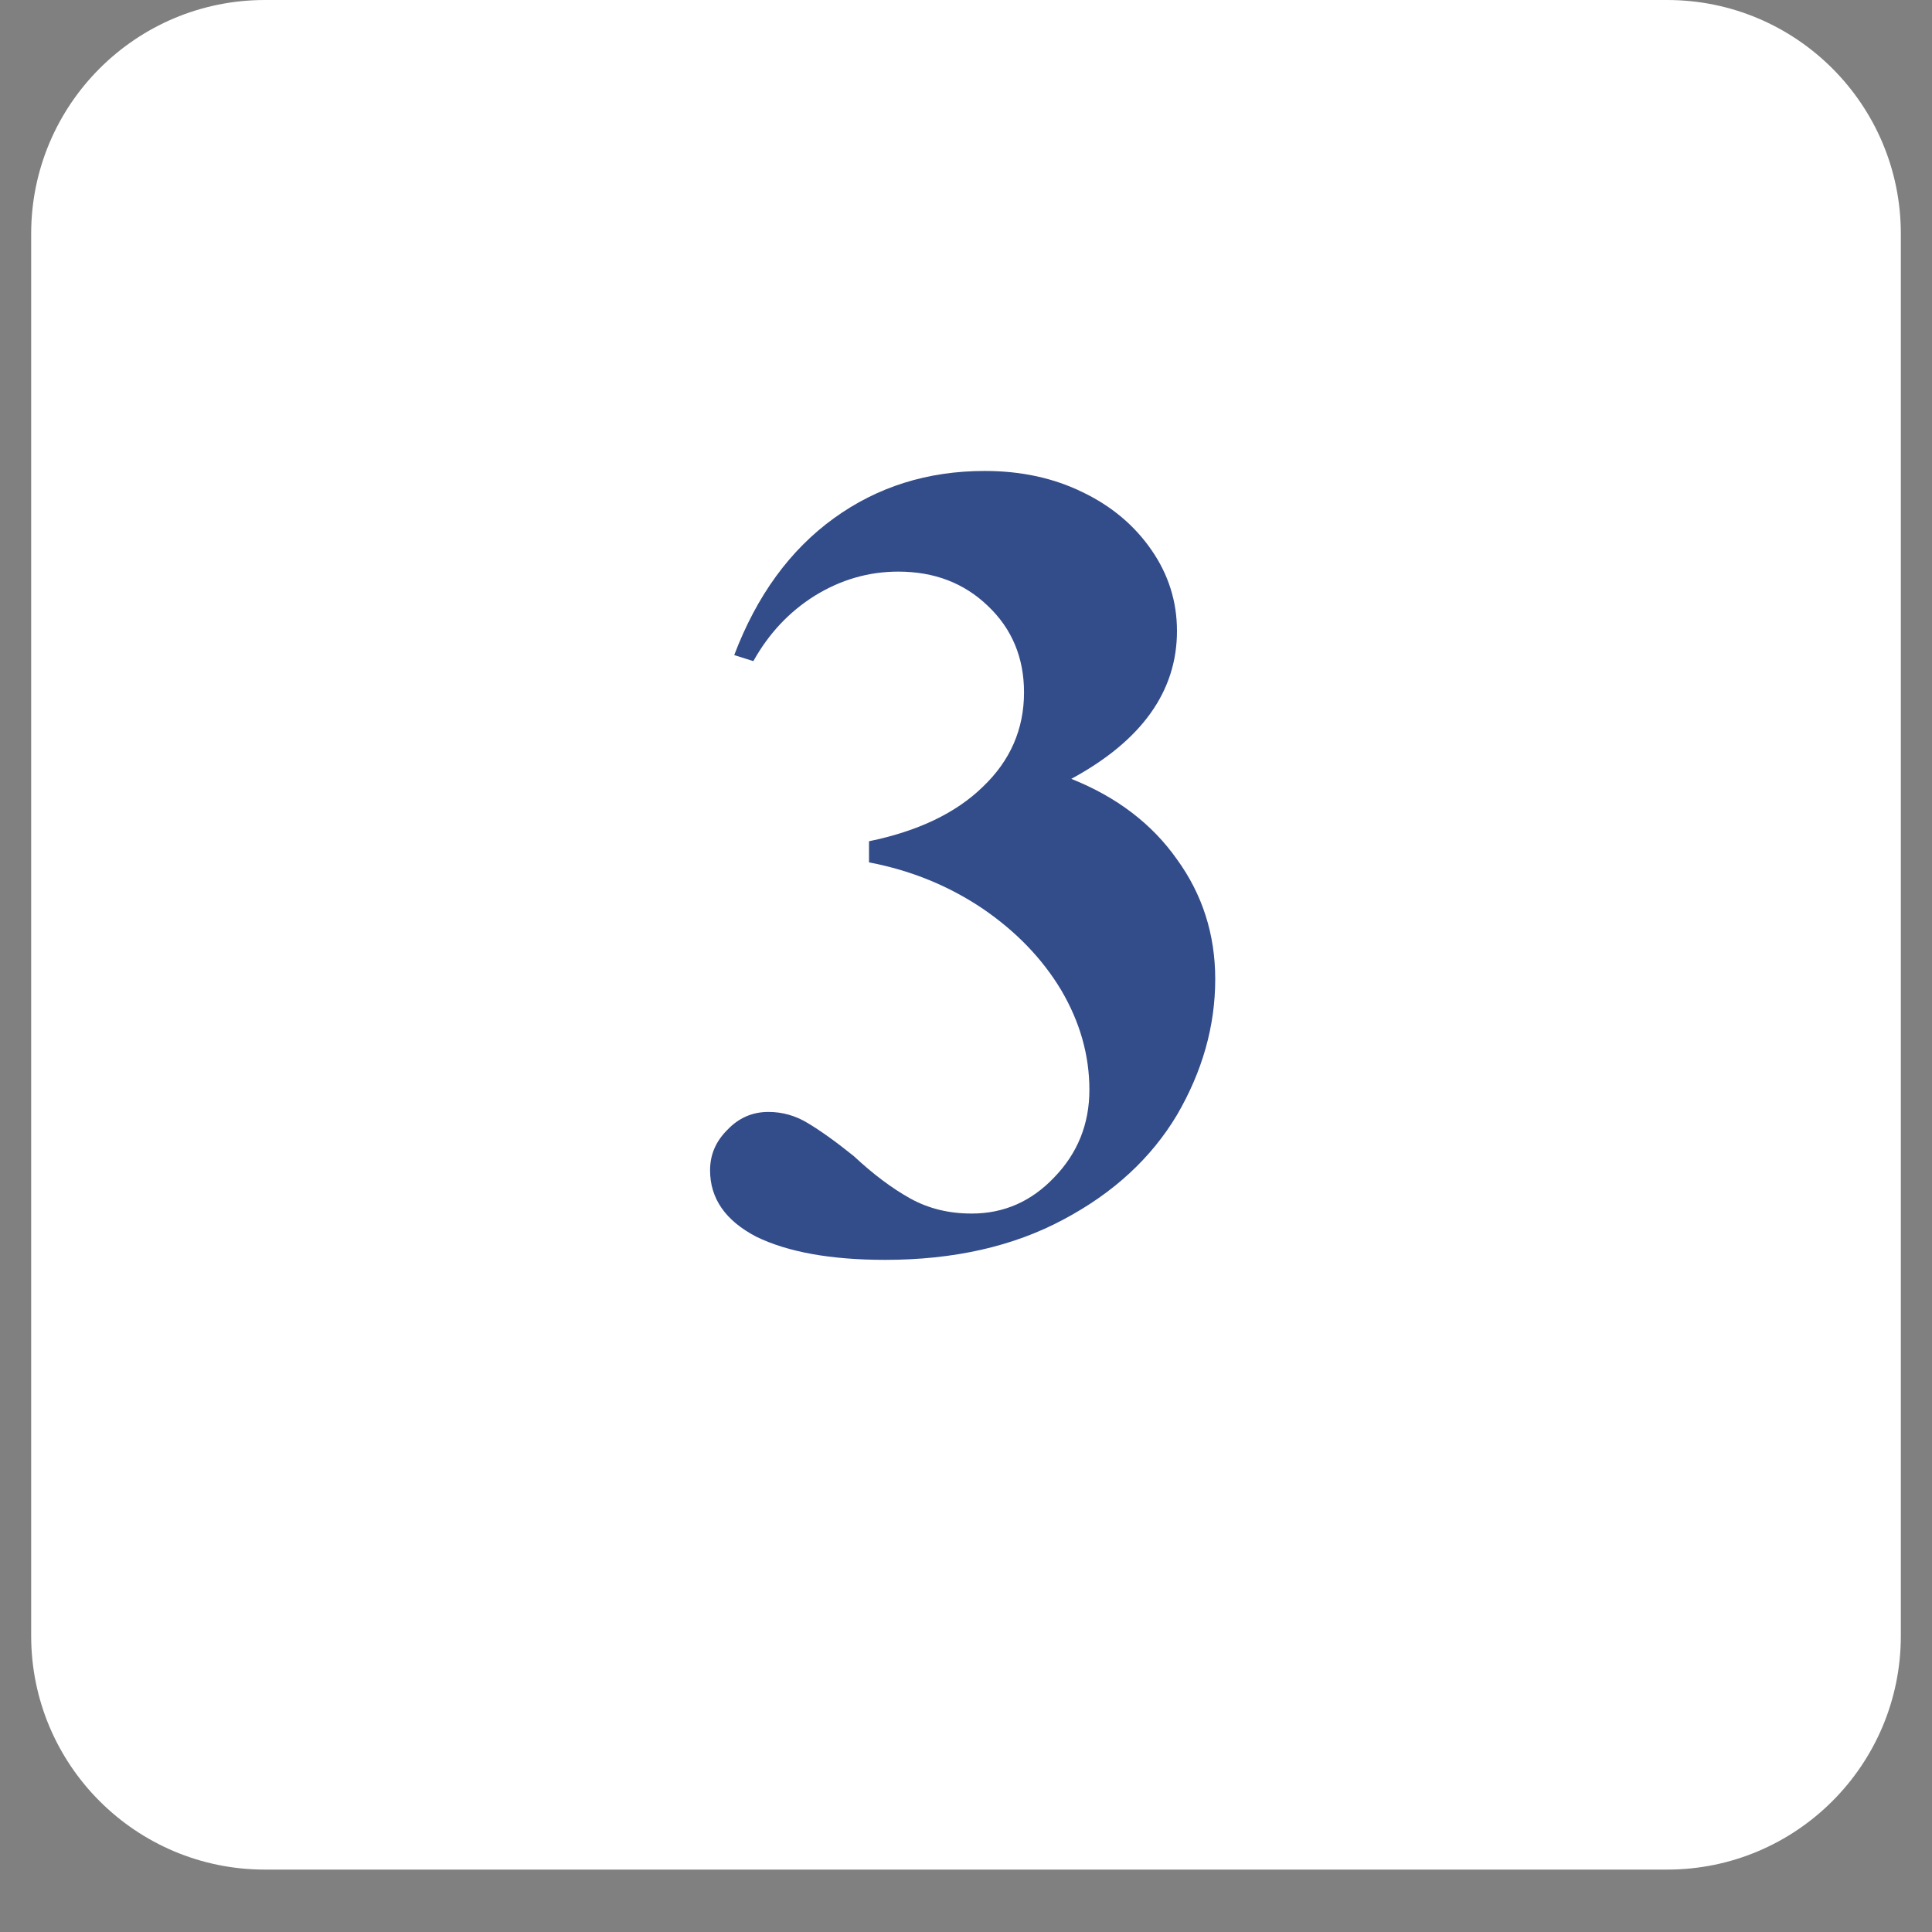 <svg xmlns="http://www.w3.org/2000/svg" xmlns:xlink="http://www.w3.org/1999/xlink" width="40" viewBox="0 0 30 30" height="40" preserveAspectRatio="xMidYMid meet"><rect x="0" y="0" width="30" height="30" fill="#808080" stroke="none"/><defs><g></g><clipPath id="12df7708cb"><path d="M 0.484 0 L 29.516 0 L 29.516 29.031 L 0.484 29.031 Z M 0.484 0 " clip-rule="nonzero"></path></clipPath><clipPath id="ca8ac966ef"><path d="M 4.113 0 L 25.887 0 C 27.891 0 29.516 1.625 29.516 3.629 L 29.516 25.402 C 29.516 27.406 27.891 29.031 25.887 29.031 L 4.113 29.031 C 2.109 29.031 0.484 27.406 0.484 25.402 L 0.484 3.629 C 0.484 1.625 2.109 0 4.113 0 Z M 4.113 0 " clip-rule="nonzero"></path></clipPath></defs><g clip-path="url(#12df7708cb)"><g clip-path="url(#ca8ac966ef)"><path fill="#ffffff" d="M 0.484 0 L 29.516 0 L 29.516 29.031 L 0.484 29.031 Z M 0.484 0 " fill-opacity="1" fill-rule="nonzero"></path></g></g><g fill="#334c8a" fill-opacity="1"><g transform="translate(10.682, 19.36)"><g><path d="M 4.609 -12.047 C 5.172 -12.047 5.676 -11.938 6.125 -11.719 C 6.582 -11.5 6.941 -11.195 7.203 -10.812 C 7.461 -10.438 7.594 -10.02 7.594 -9.562 C 7.594 -8.625 7.047 -7.859 5.953 -7.266 C 6.66 -6.984 7.207 -6.566 7.594 -6.016 C 7.988 -5.473 8.188 -4.852 8.188 -4.156 C 8.188 -3.426 7.988 -2.723 7.594 -2.047 C 7.195 -1.379 6.609 -0.836 5.828 -0.422 C 5.047 -0.004 4.125 0.203 3.062 0.203 C 2.219 0.203 1.551 0.082 1.062 -0.156 C 0.582 -0.406 0.344 -0.75 0.344 -1.188 C 0.344 -1.426 0.43 -1.633 0.609 -1.812 C 0.785 -2 1 -2.094 1.25 -2.094 C 1.469 -2.094 1.672 -2.035 1.859 -1.922 C 2.055 -1.805 2.297 -1.633 2.578 -1.406 C 2.879 -1.125 3.172 -0.906 3.453 -0.75 C 3.734 -0.594 4.051 -0.516 4.406 -0.516 C 4.906 -0.516 5.332 -0.703 5.688 -1.078 C 6.051 -1.453 6.234 -1.906 6.234 -2.438 C 6.234 -2.977 6.086 -3.492 5.797 -3.984 C 5.504 -4.473 5.098 -4.895 4.578 -5.25 C 4.055 -5.602 3.469 -5.844 2.812 -5.969 L 2.812 -6.297 C 3.57 -6.453 4.16 -6.734 4.578 -7.141 C 5.004 -7.547 5.219 -8.035 5.219 -8.609 C 5.219 -9.148 5.031 -9.598 4.656 -9.953 C 4.289 -10.305 3.828 -10.484 3.266 -10.484 C 2.805 -10.484 2.375 -10.359 1.969 -10.109 C 1.57 -9.859 1.254 -9.52 1.016 -9.094 L 0.719 -9.188 C 1.07 -10.113 1.586 -10.82 2.266 -11.312 C 2.941 -11.801 3.723 -12.047 4.609 -12.047 Z M 4.609 -12.047 "></path></g></g></g></svg>